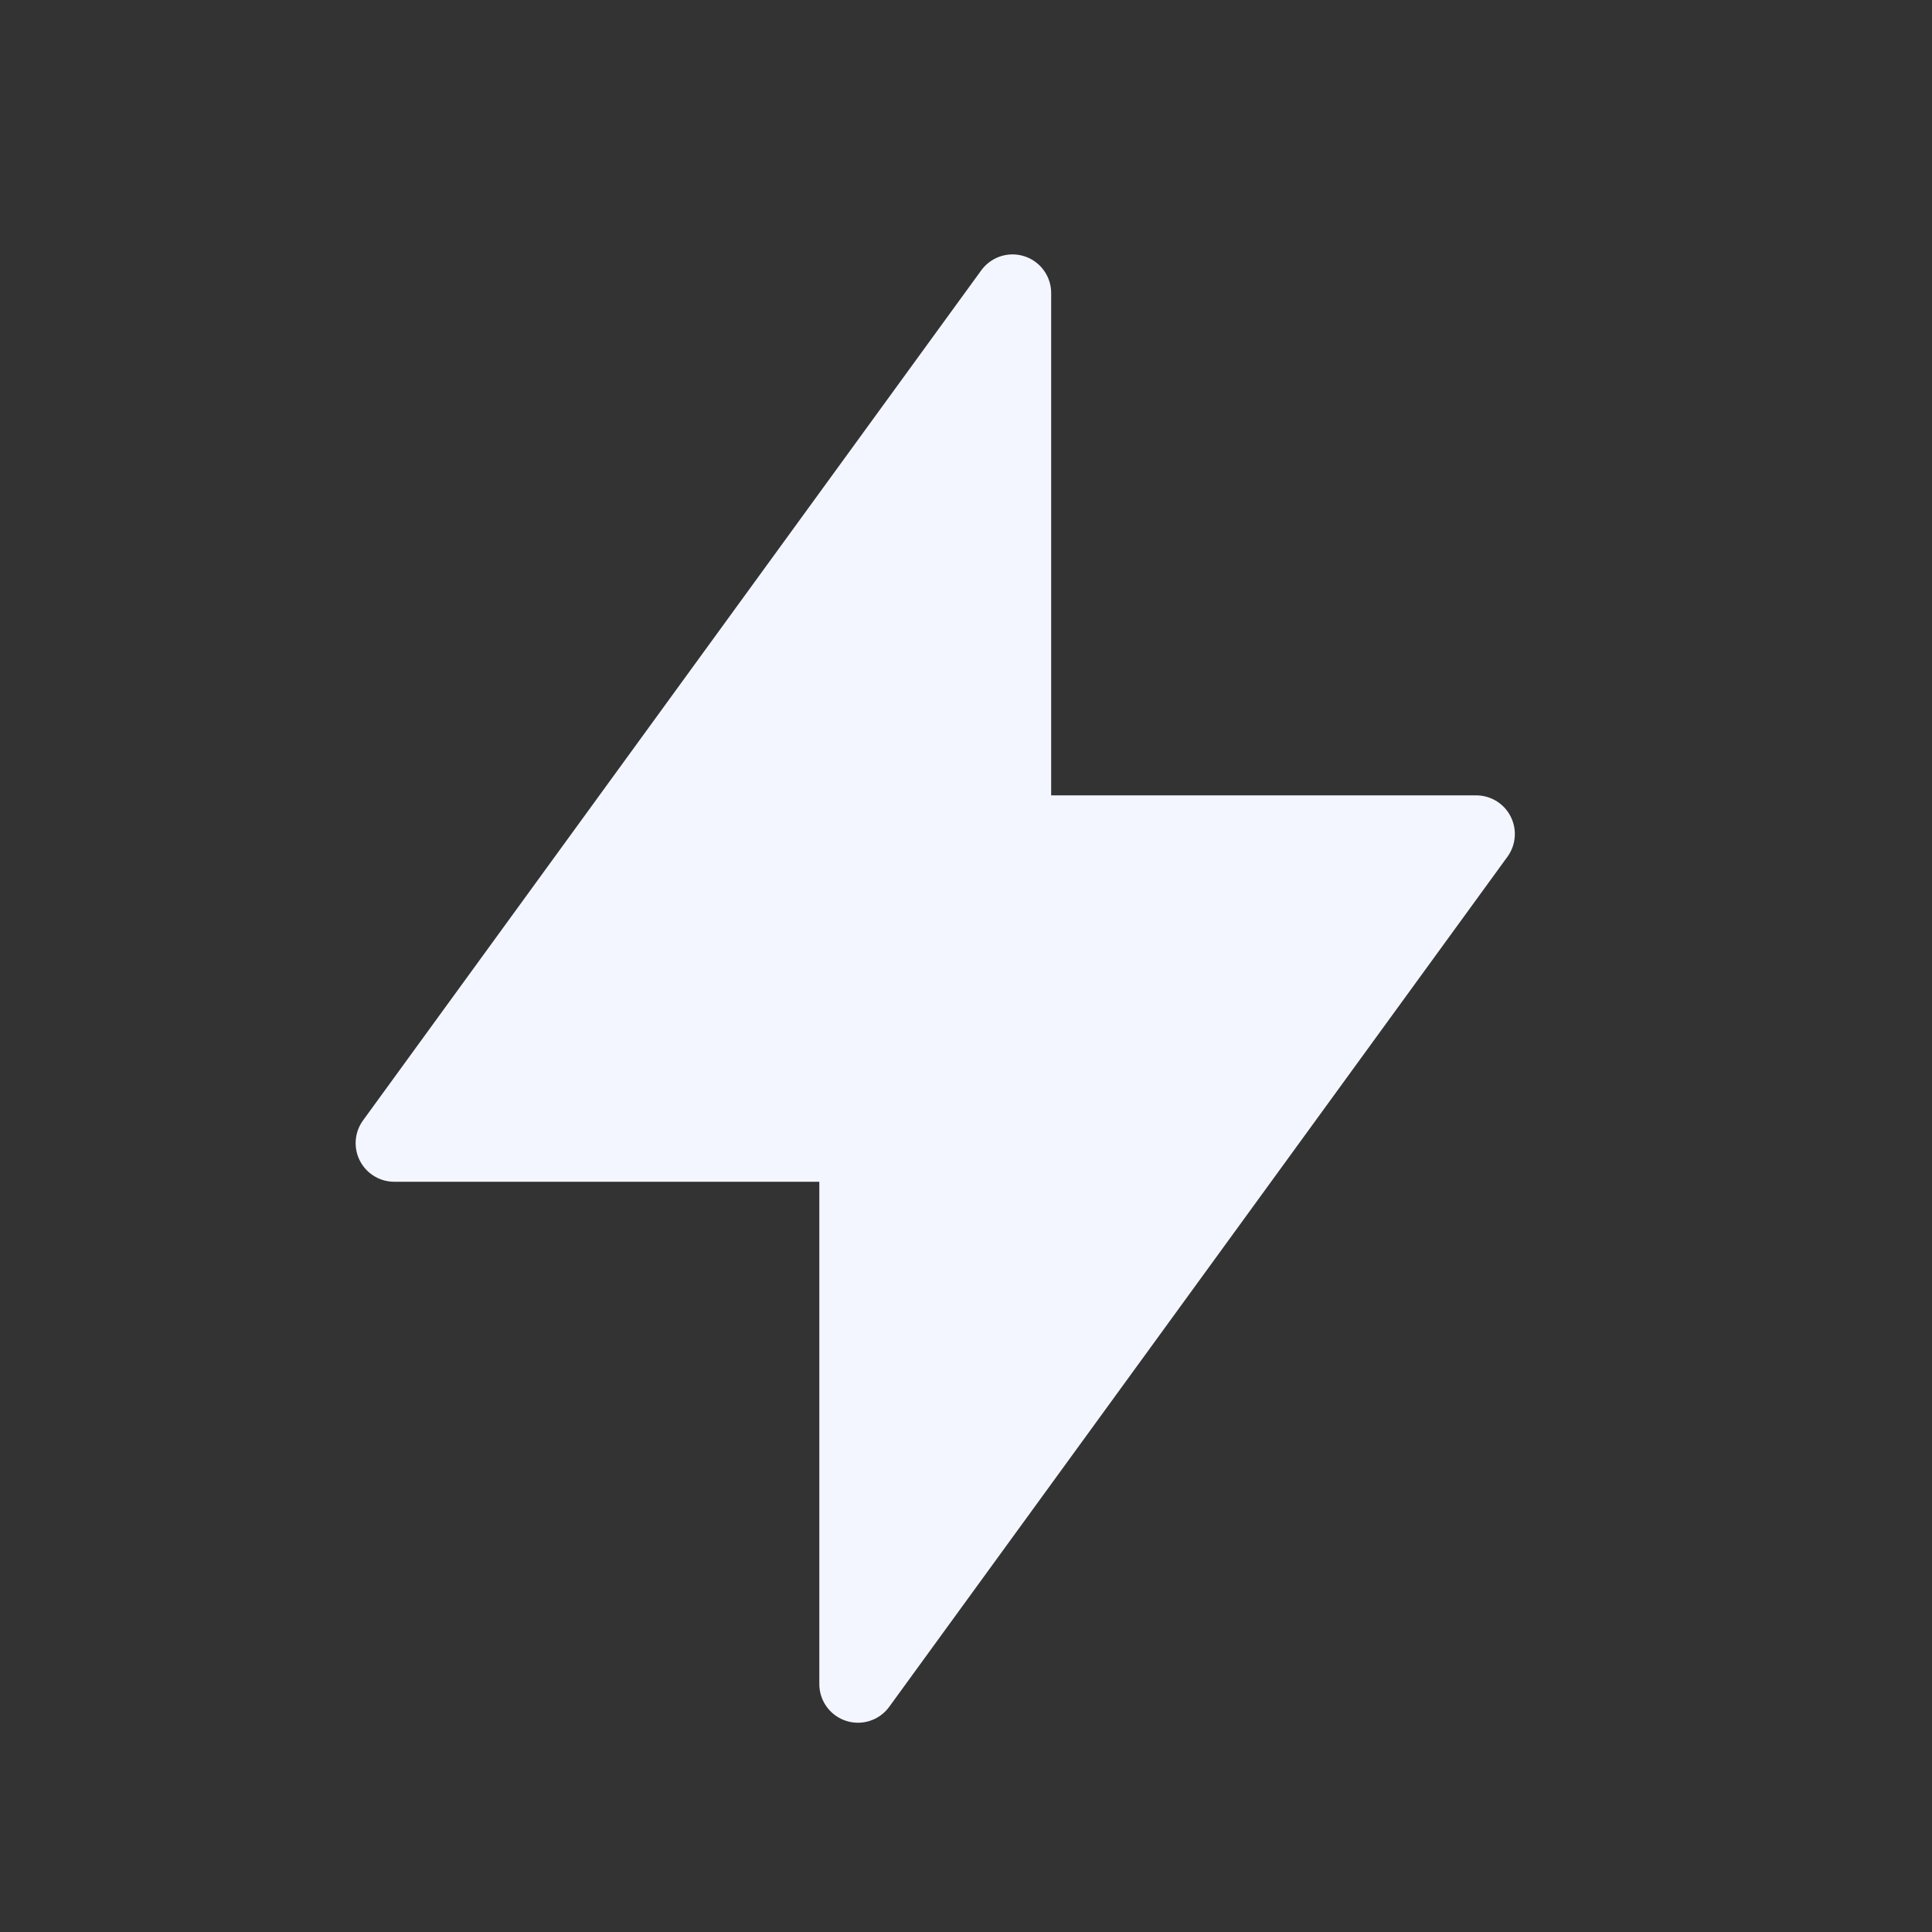 <?xml version="1.0" encoding="UTF-8"?> <svg xmlns="http://www.w3.org/2000/svg" width="25" height="25" viewBox="0 0 25 25" fill="none"><rect x="0" y="0" width="25" height="25" fill="#333333" stroke="none"/><g clip-path="url(#clip0_503_2726)"><path d="M13.102 3.792V10.792H19.102L11.102 21.792V14.792H5.102L13.102 3.792Z" fill="#F3F6FF" stroke="#F3F6FF" stroke-linecap="round" stroke-linejoin="round"></path></g><defs><clipPath id="clip0_503_2726"><rect width="24" height="24" fill="white" transform="translate(0.102 0.792)"></rect></clipPath></defs></svg> 